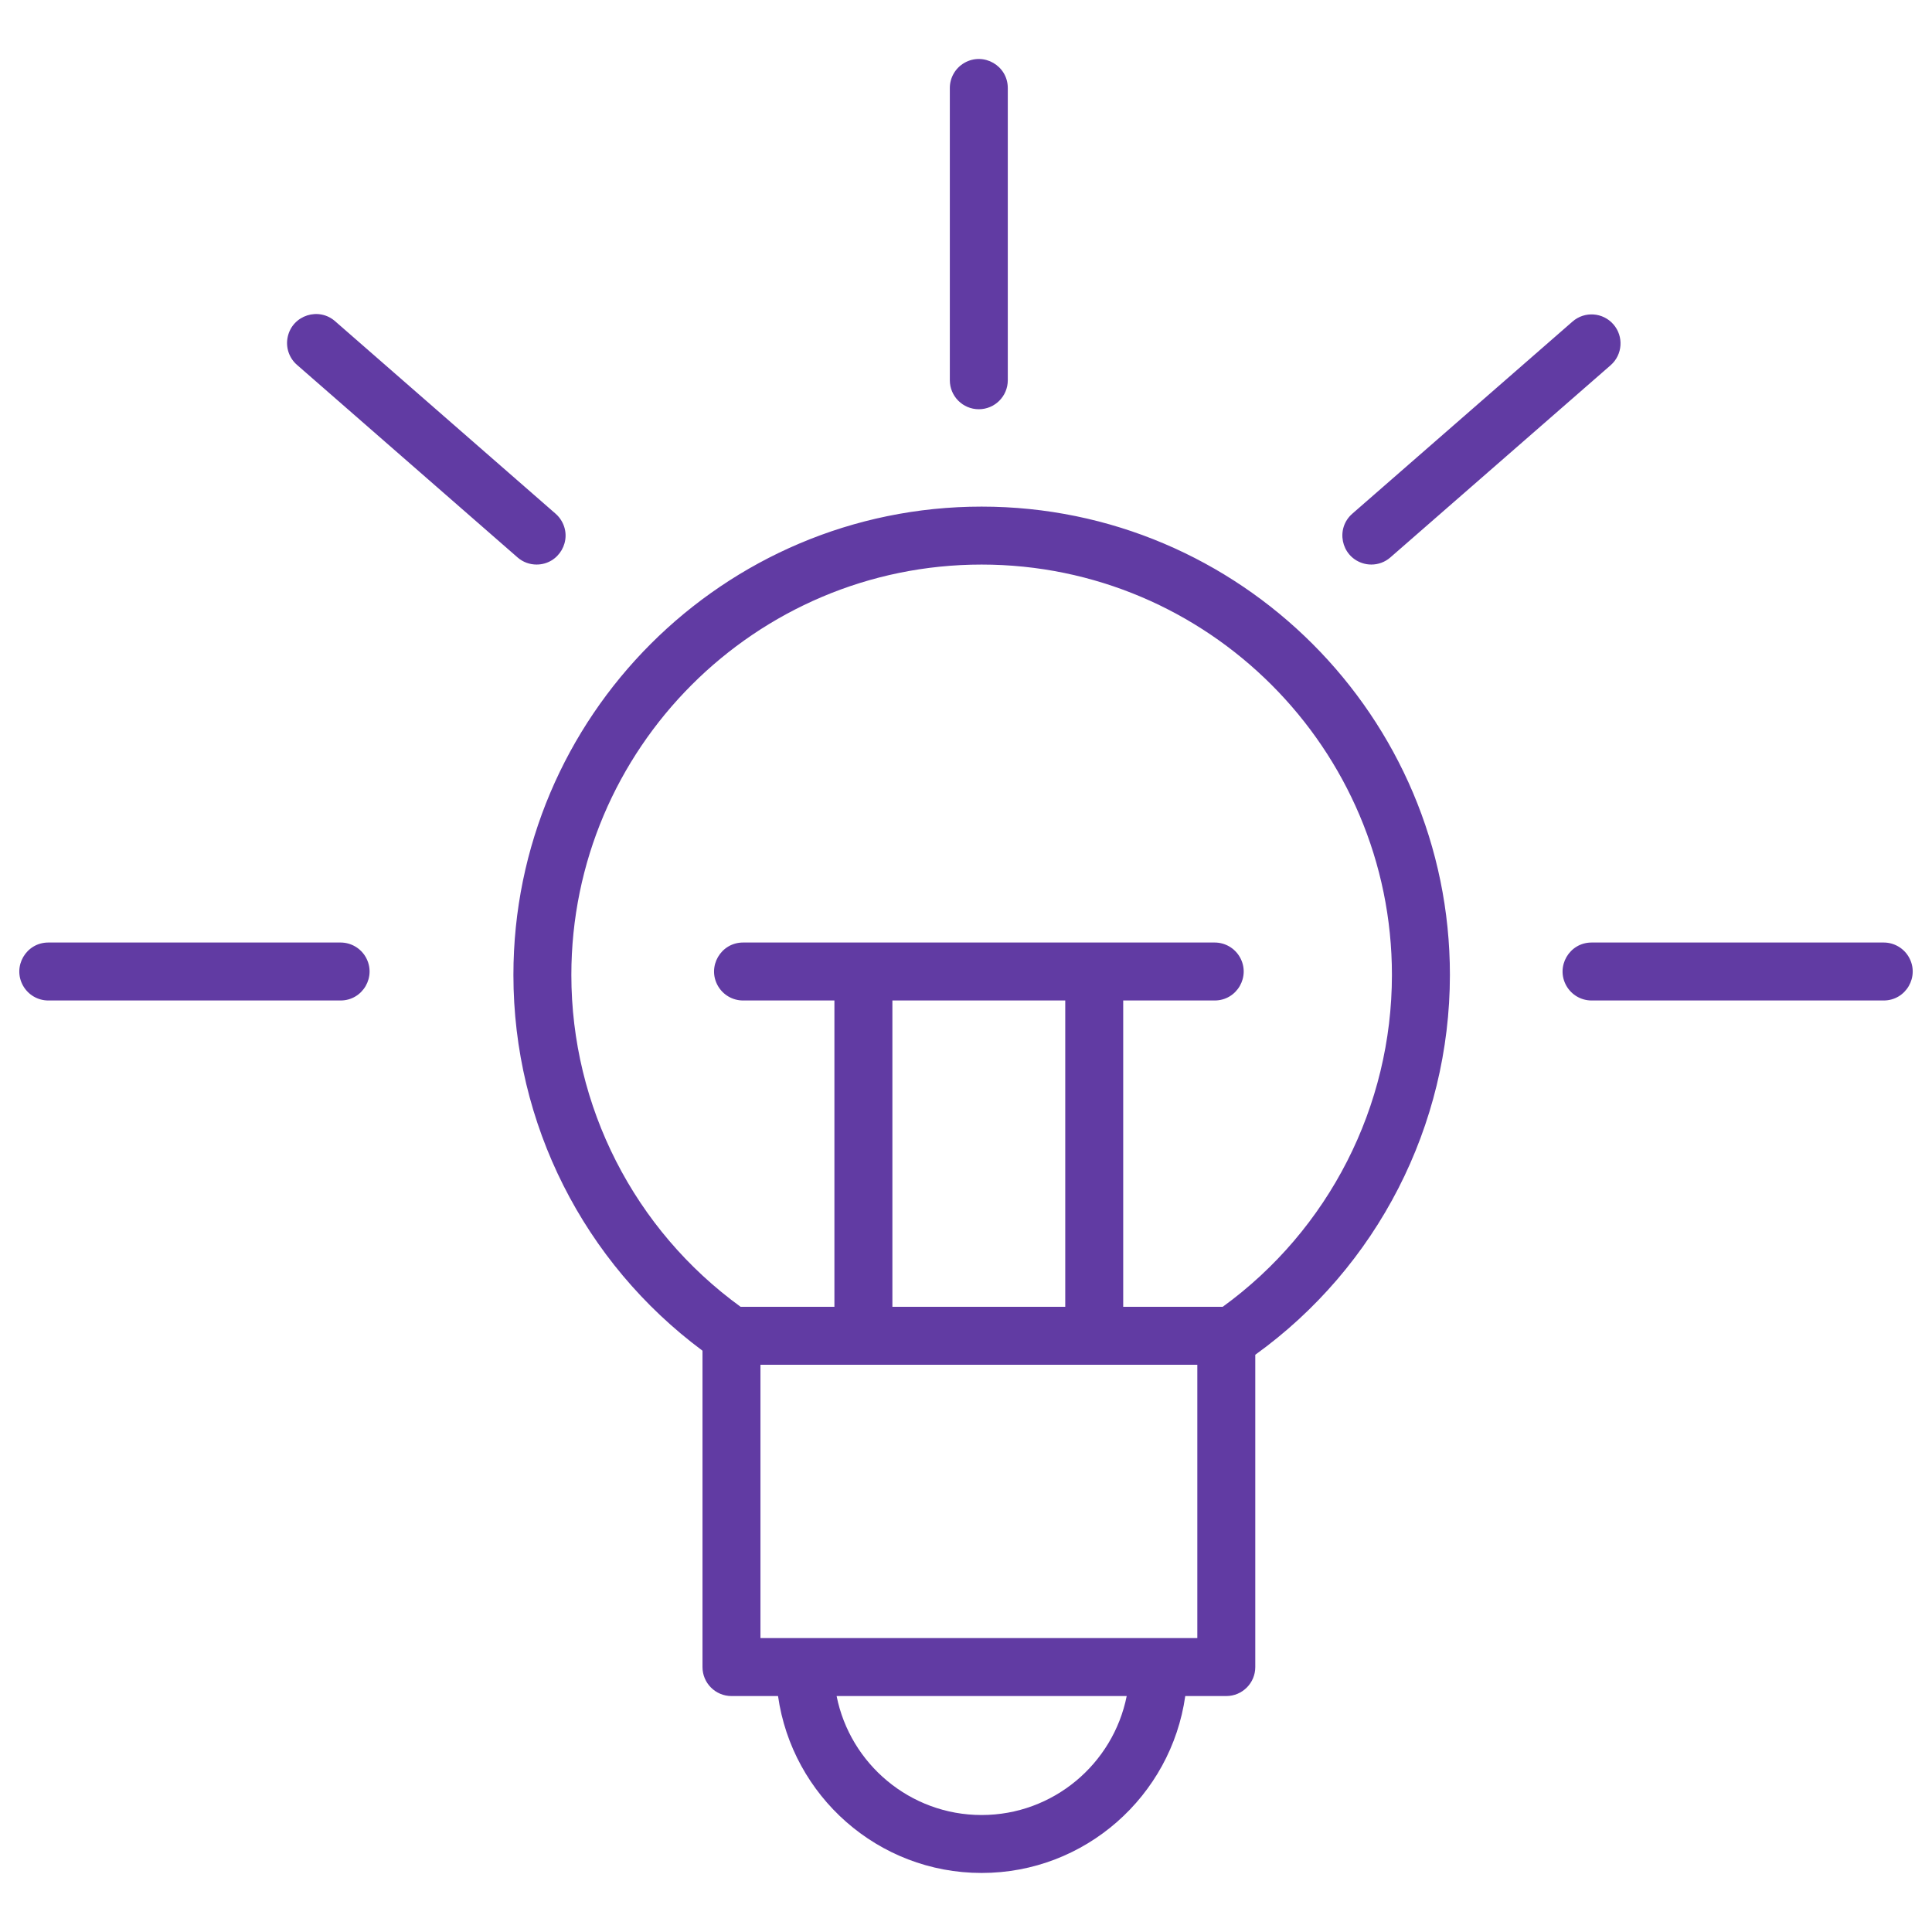 <?xml version="1.0" encoding="UTF-8"?> <svg xmlns="http://www.w3.org/2000/svg" viewBox="1950 2450 100 100" width="100" height="100"><path fill="#613ba3" stroke="none" fill-opacity="1" stroke-width="1" stroke-opacity="1" color="rgb(51, 51, 51)" fill-rule="evenodd" font-size-adjust="none" id="tSvg3b353174eb" title="Path 4" d="M 2000.807 2476.222 C 1987.445 2476.222 1976.574 2487.097 1976.574 2500.465 C 1976.574 2508.161 1980.216 2515.345 1986.361 2519.912 C 1986.361 2525.37 1986.361 2530.829 1986.361 2536.287 C 1986.361 2537.115 1987.033 2537.787 1987.861 2537.787 C 1988.664 2537.787 1989.468 2537.787 1990.271 2537.787 C 1991.003 2542.954 1995.442 2546.944 2000.807 2546.944 C 2006.174 2546.944 2010.616 2542.954 2011.349 2537.787 C 2012.057 2537.787 2012.765 2537.787 2013.473 2537.787 C 2014.301 2537.787 2014.973 2537.115 2014.973 2536.287 C 2014.973 2530.899 2014.973 2525.51 2014.973 2520.122 C 2021.295 2515.569 2025.043 2508.255 2025.047 2500.465C 2025.047 2487.097 2014.173 2476.222 2000.807 2476.222Z M 2000.807 2543.945 C 1997.1 2543.945 1994.001 2541.294 1993.303 2537.788 C 1998.308 2537.788 2003.313 2537.788 2008.318 2537.788C 2007.618 2541.293 2004.517 2543.945 2000.807 2543.945Z M 2011.973 2534.787 C 2004.436 2534.787 1996.898 2534.787 1989.361 2534.787 C 1989.361 2530.071 1989.361 2525.355 1989.361 2520.639 C 1996.898 2520.639 2004.436 2520.639 2011.973 2520.639C 2011.973 2525.355 2011.973 2530.071 2011.973 2534.787Z M 2005.137 2501.785 C 2005.137 2507.07 2005.137 2512.354 2005.137 2517.639 C 2002.155 2517.639 1999.172 2517.639 1996.19 2517.639 C 1996.19 2512.354 1996.19 2507.07 1996.19 2501.785C 1999.172 2501.785 2002.155 2501.785 2005.137 2501.785Z M 2013.289 2517.639 C 2011.572 2517.639 2009.854 2517.639 2008.137 2517.639 C 2008.137 2512.354 2008.137 2507.07 2008.137 2501.785 C 2009.715 2501.785 2011.294 2501.785 2012.872 2501.785 C 2014.027 2501.785 2014.748 2500.535 2014.171 2499.535 C 2013.903 2499.071 2013.408 2498.785 2012.872 2498.785 C 2004.735 2498.785 1996.598 2498.785 1988.461 2498.785 C 1987.306 2498.785 1986.585 2500.035 1987.162 2501.035 C 1987.43 2501.499 1987.925 2501.785 1988.461 2501.785 C 1990.037 2501.785 1991.613 2501.785 1993.189 2501.785 C 1993.189 2507.07 1993.189 2512.354 1993.189 2517.639 C 1991.57 2517.639 1989.952 2517.639 1988.333 2517.639 C 1982.83 2513.649 1979.573 2507.263 1979.573 2500.465 C 1979.573 2488.752 1989.098 2479.222 2000.806 2479.222 C 2012.517 2479.222 2022.046 2488.751 2022.046 2500.465C 2022.043 2507.261 2018.788 2513.645 2013.289 2517.639Z M 2000.663 2471.182 C 2001.491 2471.182 2002.163 2470.51 2002.163 2469.682 C 2002.163 2464.64 2002.163 2459.597 2002.163 2454.555 C 2002.163 2453.4 2000.913 2452.679 1999.913 2453.256 C 1999.449 2453.524 1999.163 2454.019 1999.163 2454.555 C 1999.163 2459.597 1999.163 2464.64 1999.163 2469.682C 1999.163 2470.51 1999.835 2471.182 2000.663 2471.182Z M 1967.628 2498.785 C 1962.586 2498.785 1957.543 2498.785 1952.501 2498.785 C 1951.346 2498.785 1950.625 2500.035 1951.202 2501.035 C 1951.47 2501.499 1951.965 2501.785 1952.501 2501.785 C 1957.543 2501.785 1962.586 2501.785 1967.628 2501.785 C 1968.783 2501.785 1969.504 2500.535 1968.927 2499.535C 1968.659 2499.071 1968.164 2498.785 1967.628 2498.785Z M 2047.5 2498.785 C 2042.46 2498.785 2037.42 2498.785 2032.38 2498.785 C 2031.225 2498.785 2030.504 2500.035 2031.081 2501.035 C 2031.349 2501.499 2031.844 2501.785 2032.38 2501.785 C 2037.42 2501.785 2042.46 2501.785 2047.5 2501.785 C 2048.655 2501.785 2049.376 2500.535 2048.799 2499.535C 2048.531 2499.071 2048.036 2498.785 2047.5 2498.785Z M 1976.787 2478.851 C 1977.071 2479.1 1977.423 2479.221 1977.773 2479.221 C 1978.928 2479.221 1979.649 2477.97 1979.071 2476.971 C 1978.989 2476.828 1978.883 2476.699 1978.759 2476.591 C 1974.961 2473.276 1971.164 2469.96 1967.366 2466.645 C 1966.511 2465.869 1965.137 2466.308 1964.892 2467.437 C 1964.773 2467.982 1964.967 2468.547 1965.394 2468.905C 1969.192 2472.22 1972.989 2475.536 1976.787 2478.851Z M 2020.981 2479.221 C 2021.331 2479.221 2021.682 2479.099 2021.966 2478.851 C 2025.766 2475.536 2029.565 2472.22 2033.365 2468.905 C 2033.989 2468.36 2034.053 2467.412 2033.509 2466.788 C 2032.965 2466.163 2032.017 2466.098 2031.393 2466.644 C 2027.593 2469.959 2023.794 2473.275 2019.994 2476.59 C 2019.124 2477.351 2019.404 2478.768 2020.497 2479.141C 2020.653 2479.194 2020.816 2479.221 2020.981 2479.221Z"></path><defs> </defs></svg> 
